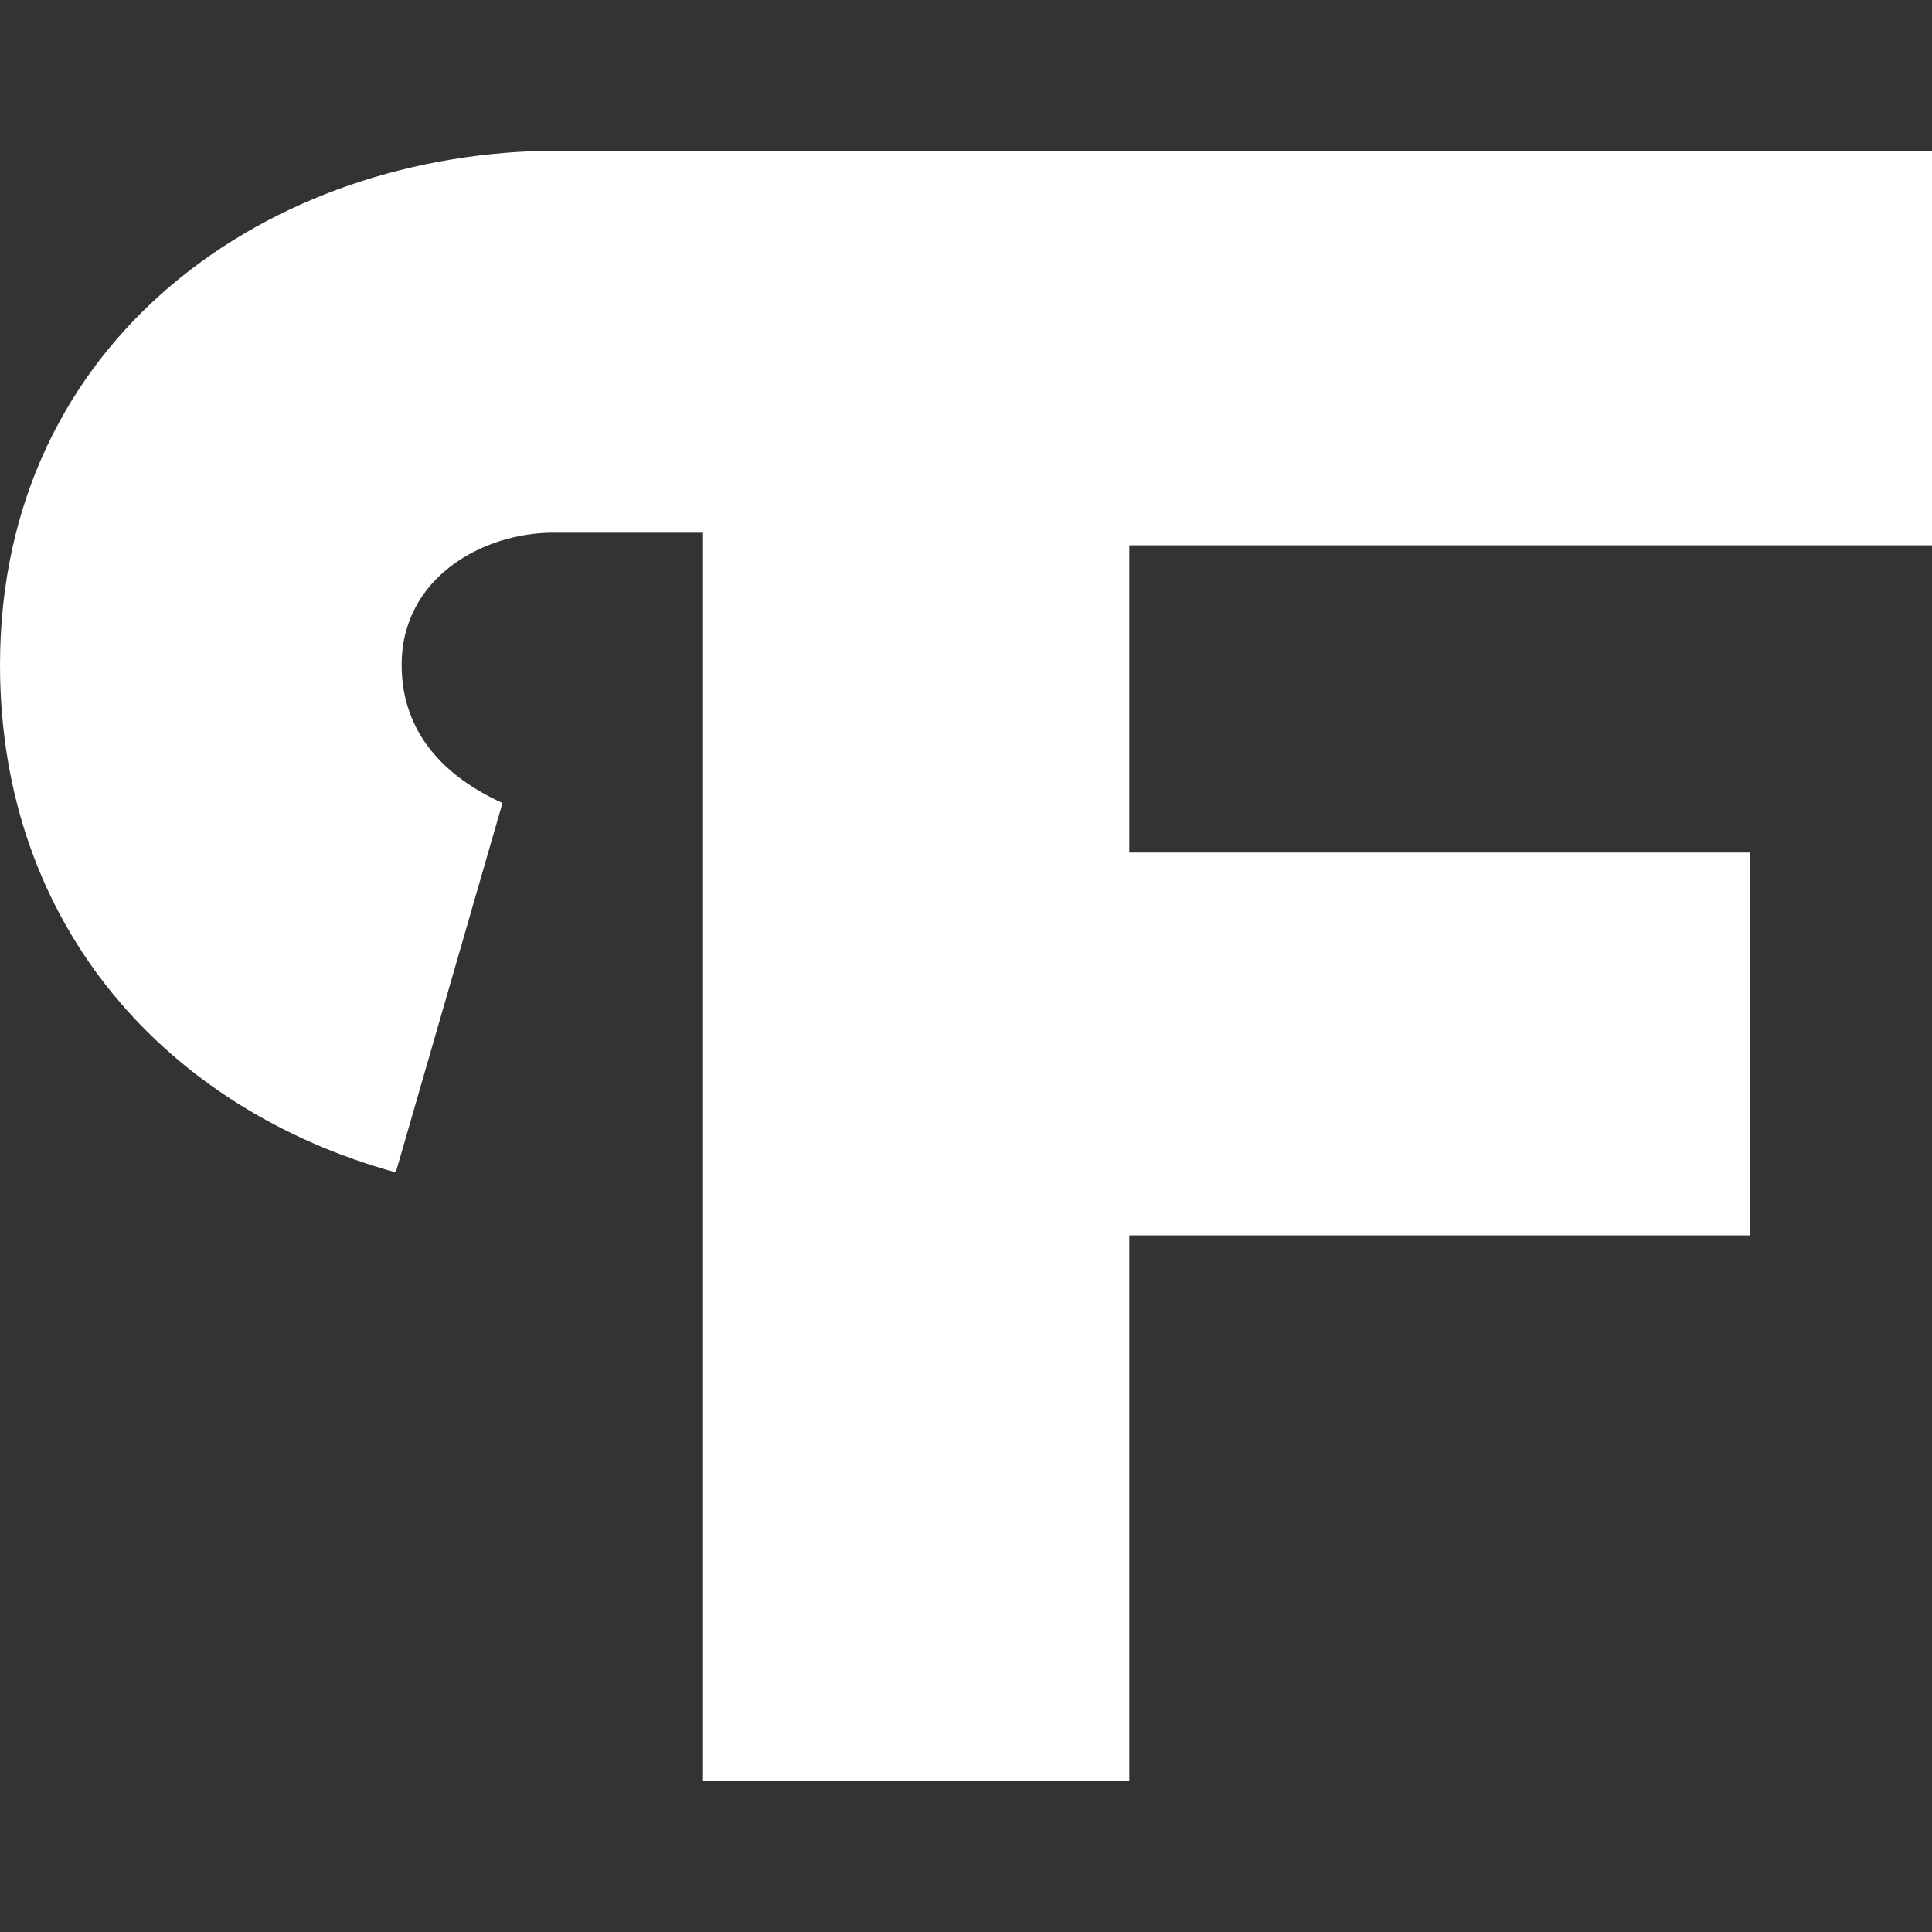 <?xml version="1.0" encoding="UTF-8"?> <svg xmlns="http://www.w3.org/2000/svg" xmlns:xlink="http://www.w3.org/1999/xlink" xmlns:xodm="http://www.corel.com/coreldraw/odm/2003" xml:space="preserve" width="857px" height="857px" version="1.1" style="shape-rendering:geometricPrecision; text-rendering:geometricPrecision; image-rendering:optimizeQuality; fill-rule:evenodd; clip-rule:evenodd" viewBox="0 0 65.9 65.9"><rect x="0" y="0" width="65.9" height="65.9" fill="#333333" stroke="none"/> <defs> <style type="text/css"> .fil0 {fill:none} .fil1 {fill:white;fill-rule:nonzero} </style> </defs> <g id="Слой_x0020_1">  <rect class="fil0" width="65.9" height="65.9"></rect> <path class="fil1" d="M13.5 39.99c-7.71,-2.12 -13.5,-8.32 -13.5,-17.31 0,-11.15 9.23,-17.54 19.06,-17.54l46.84 0 0 13.46 -27.38 0 0 10.48 21.18 0 0 13.06 -21.18 0 0 18.62 -14.54 0 0 -42.59 -5.12 0c-2.36,0 -5.16,1.51 -5.16,4.51 0,2.36 1.52,3.84 3.44,4.71l-3.64 12.6 0 0z"></path> </g> </svg> 